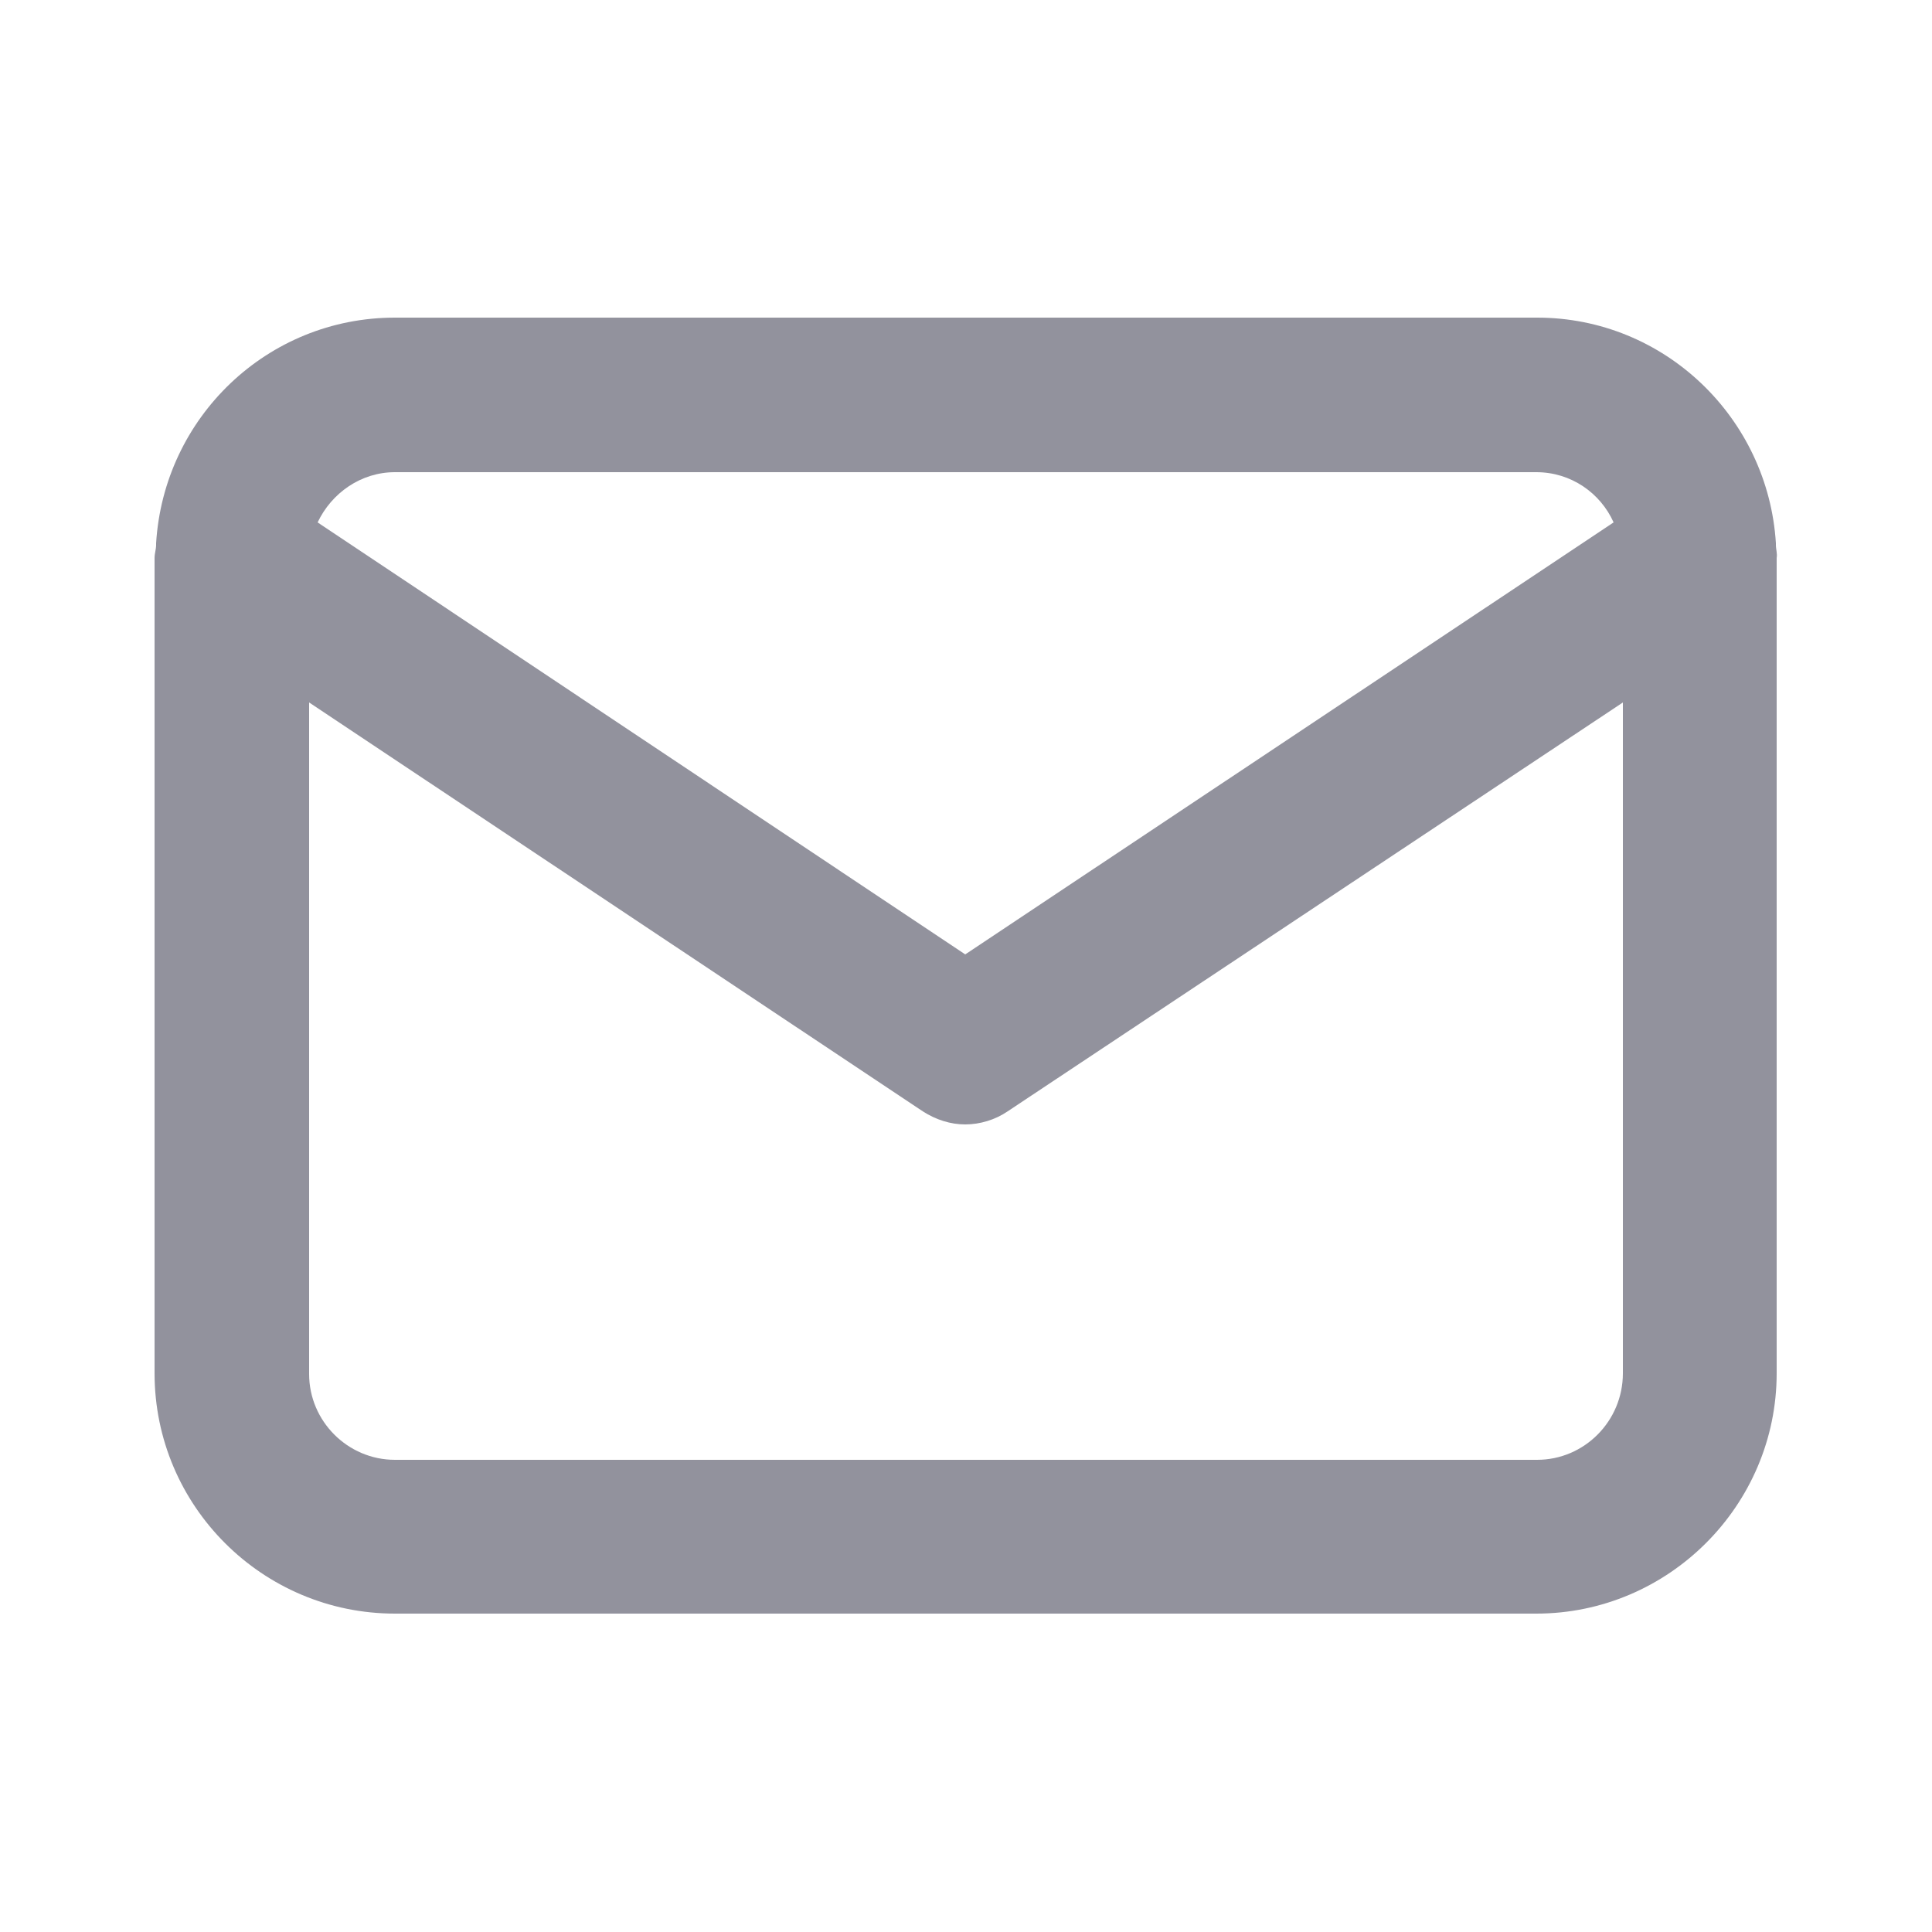 <?xml version="1.0" encoding="utf-8"?>
<!-- Generator: Adobe Illustrator 27.0.1, SVG Export Plug-In . SVG Version: 6.00 Build 0)  -->
<svg version="1.1" id="Layer_1" xmlns="http://www.w3.org/2000/svg" xmlns:xlink="http://www.w3.org/1999/xlink" x="0px" y="0px"
	 viewBox="0 0 25 25" style="enable-background:new 0 0 25 25;" xml:space="preserve">
<style type="text/css">
	.st0{fill:#92929D;}
</style>
<path class="st0" d="M22.98,7.05c0-0.01,0-0.01,0-0.02c-0.1-1.62-1.44-2.92-3.09-2.92H5.11c-1.65,0-2.99,1.29-3.09,2.92
	c0,0.01,0,0.01,0,0.02C2.02,7.11,2,7.16,2,7.22v10.55c0,1.72,1.4,3.11,3.11,3.11h14.77c1.71,0,3.11-1.4,3.11-3.11V7.22
	C23,7.16,22.98,7.11,22.98,7.05z M5.11,6.11h14.77c0.45,0,0.83,0.27,1,0.65l-8.39,5.59L4.11,6.76C4.29,6.38,4.67,6.11,5.11,6.11z
	 M19.89,18.89H5.11C4.5,18.89,4,18.39,4,17.78V9.09l7.94,5.29c0.17,0.11,0.36,0.17,0.55,0.17s0.39-0.06,0.55-0.17L21,9.09v8.68
	C21,18.39,20.5,18.89,19.89,18.89z"/>
</svg>
